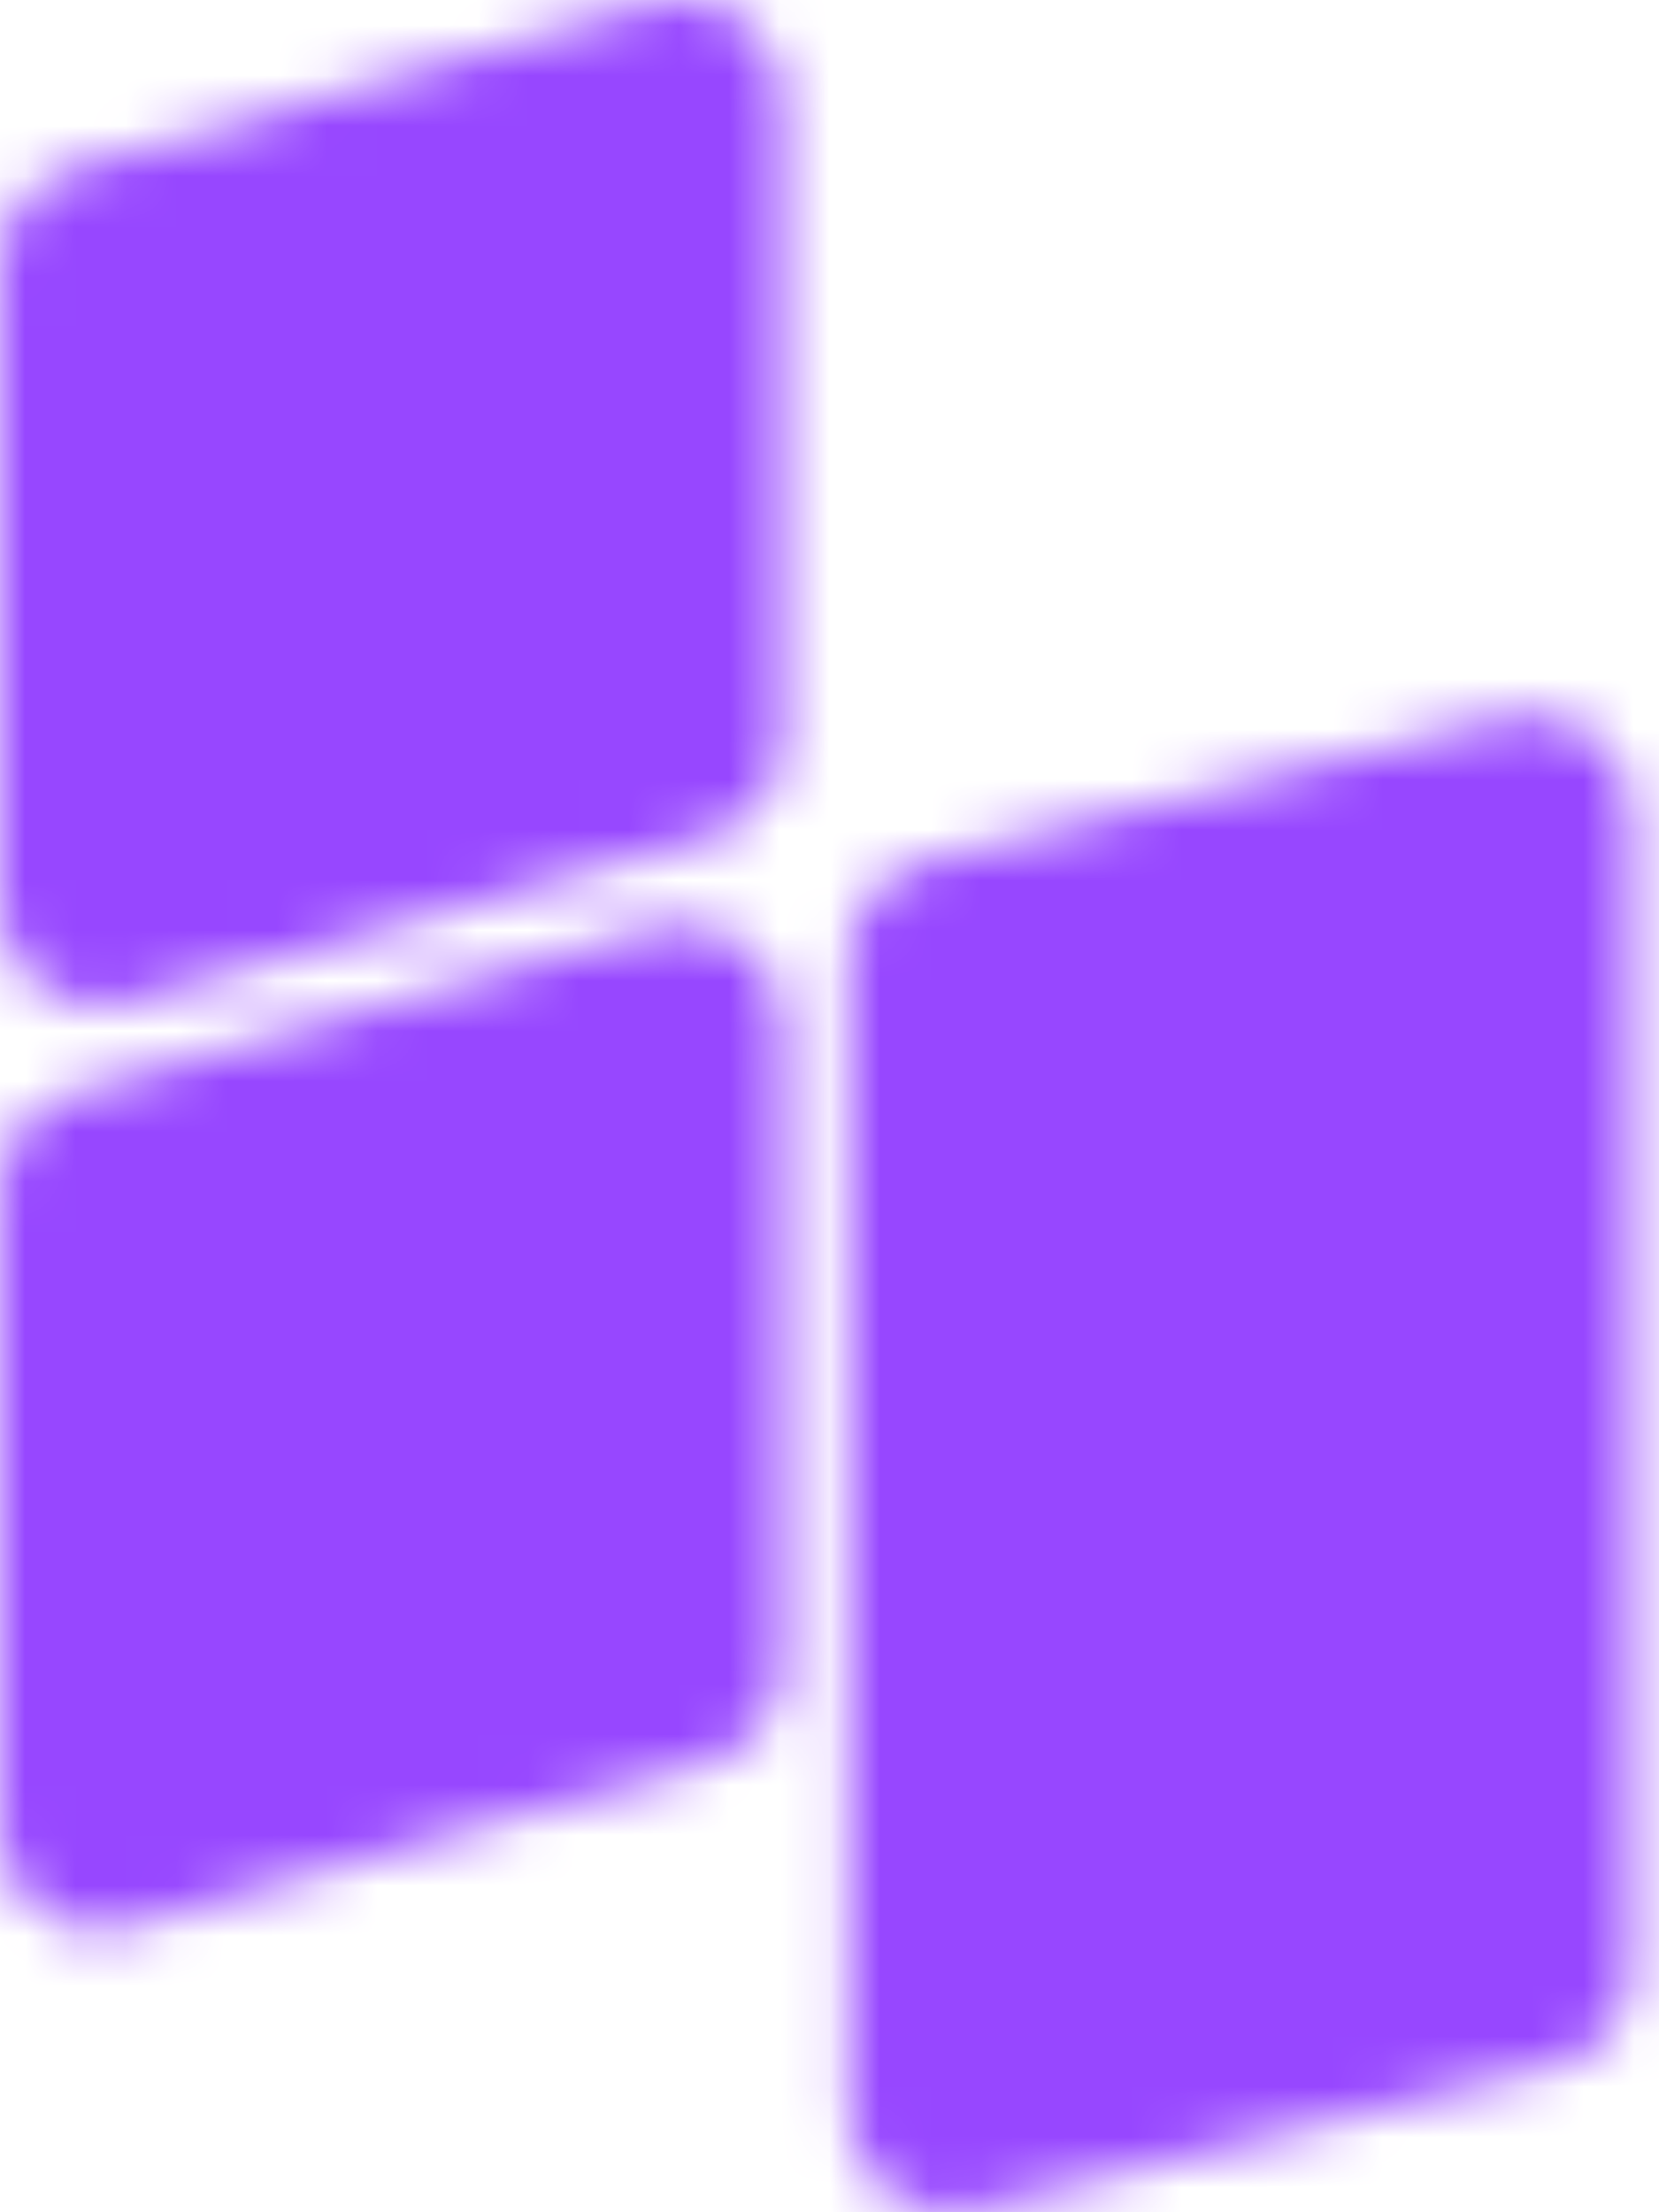 <svg xmlns="http://www.w3.org/2000/svg" width="33" height="44" viewBox="0 0 33 44" fill="none"><mask id="mask0_622_385" style="mask-type:alpha" maskUnits="userSpaceOnUse" x="0" y="0" width="33" height="44"><path d="M2 5.282L13.556 2V14.718L2 18V5.282ZM2 23.675L13.556 20.393V33.111L2 36.393V23.675ZM18.889 19.076L30.444 16.222V39.146L18.89 42V19.076H18.889Z" fill="white" stroke="white" stroke-width="4" stroke-linecap="round" stroke-linejoin="round"></path></mask><g mask="url(#mask0_622_385)"><path d="M-6 -2H42V46H-6V-2Z" fill="#9747FF"></path></g></svg>